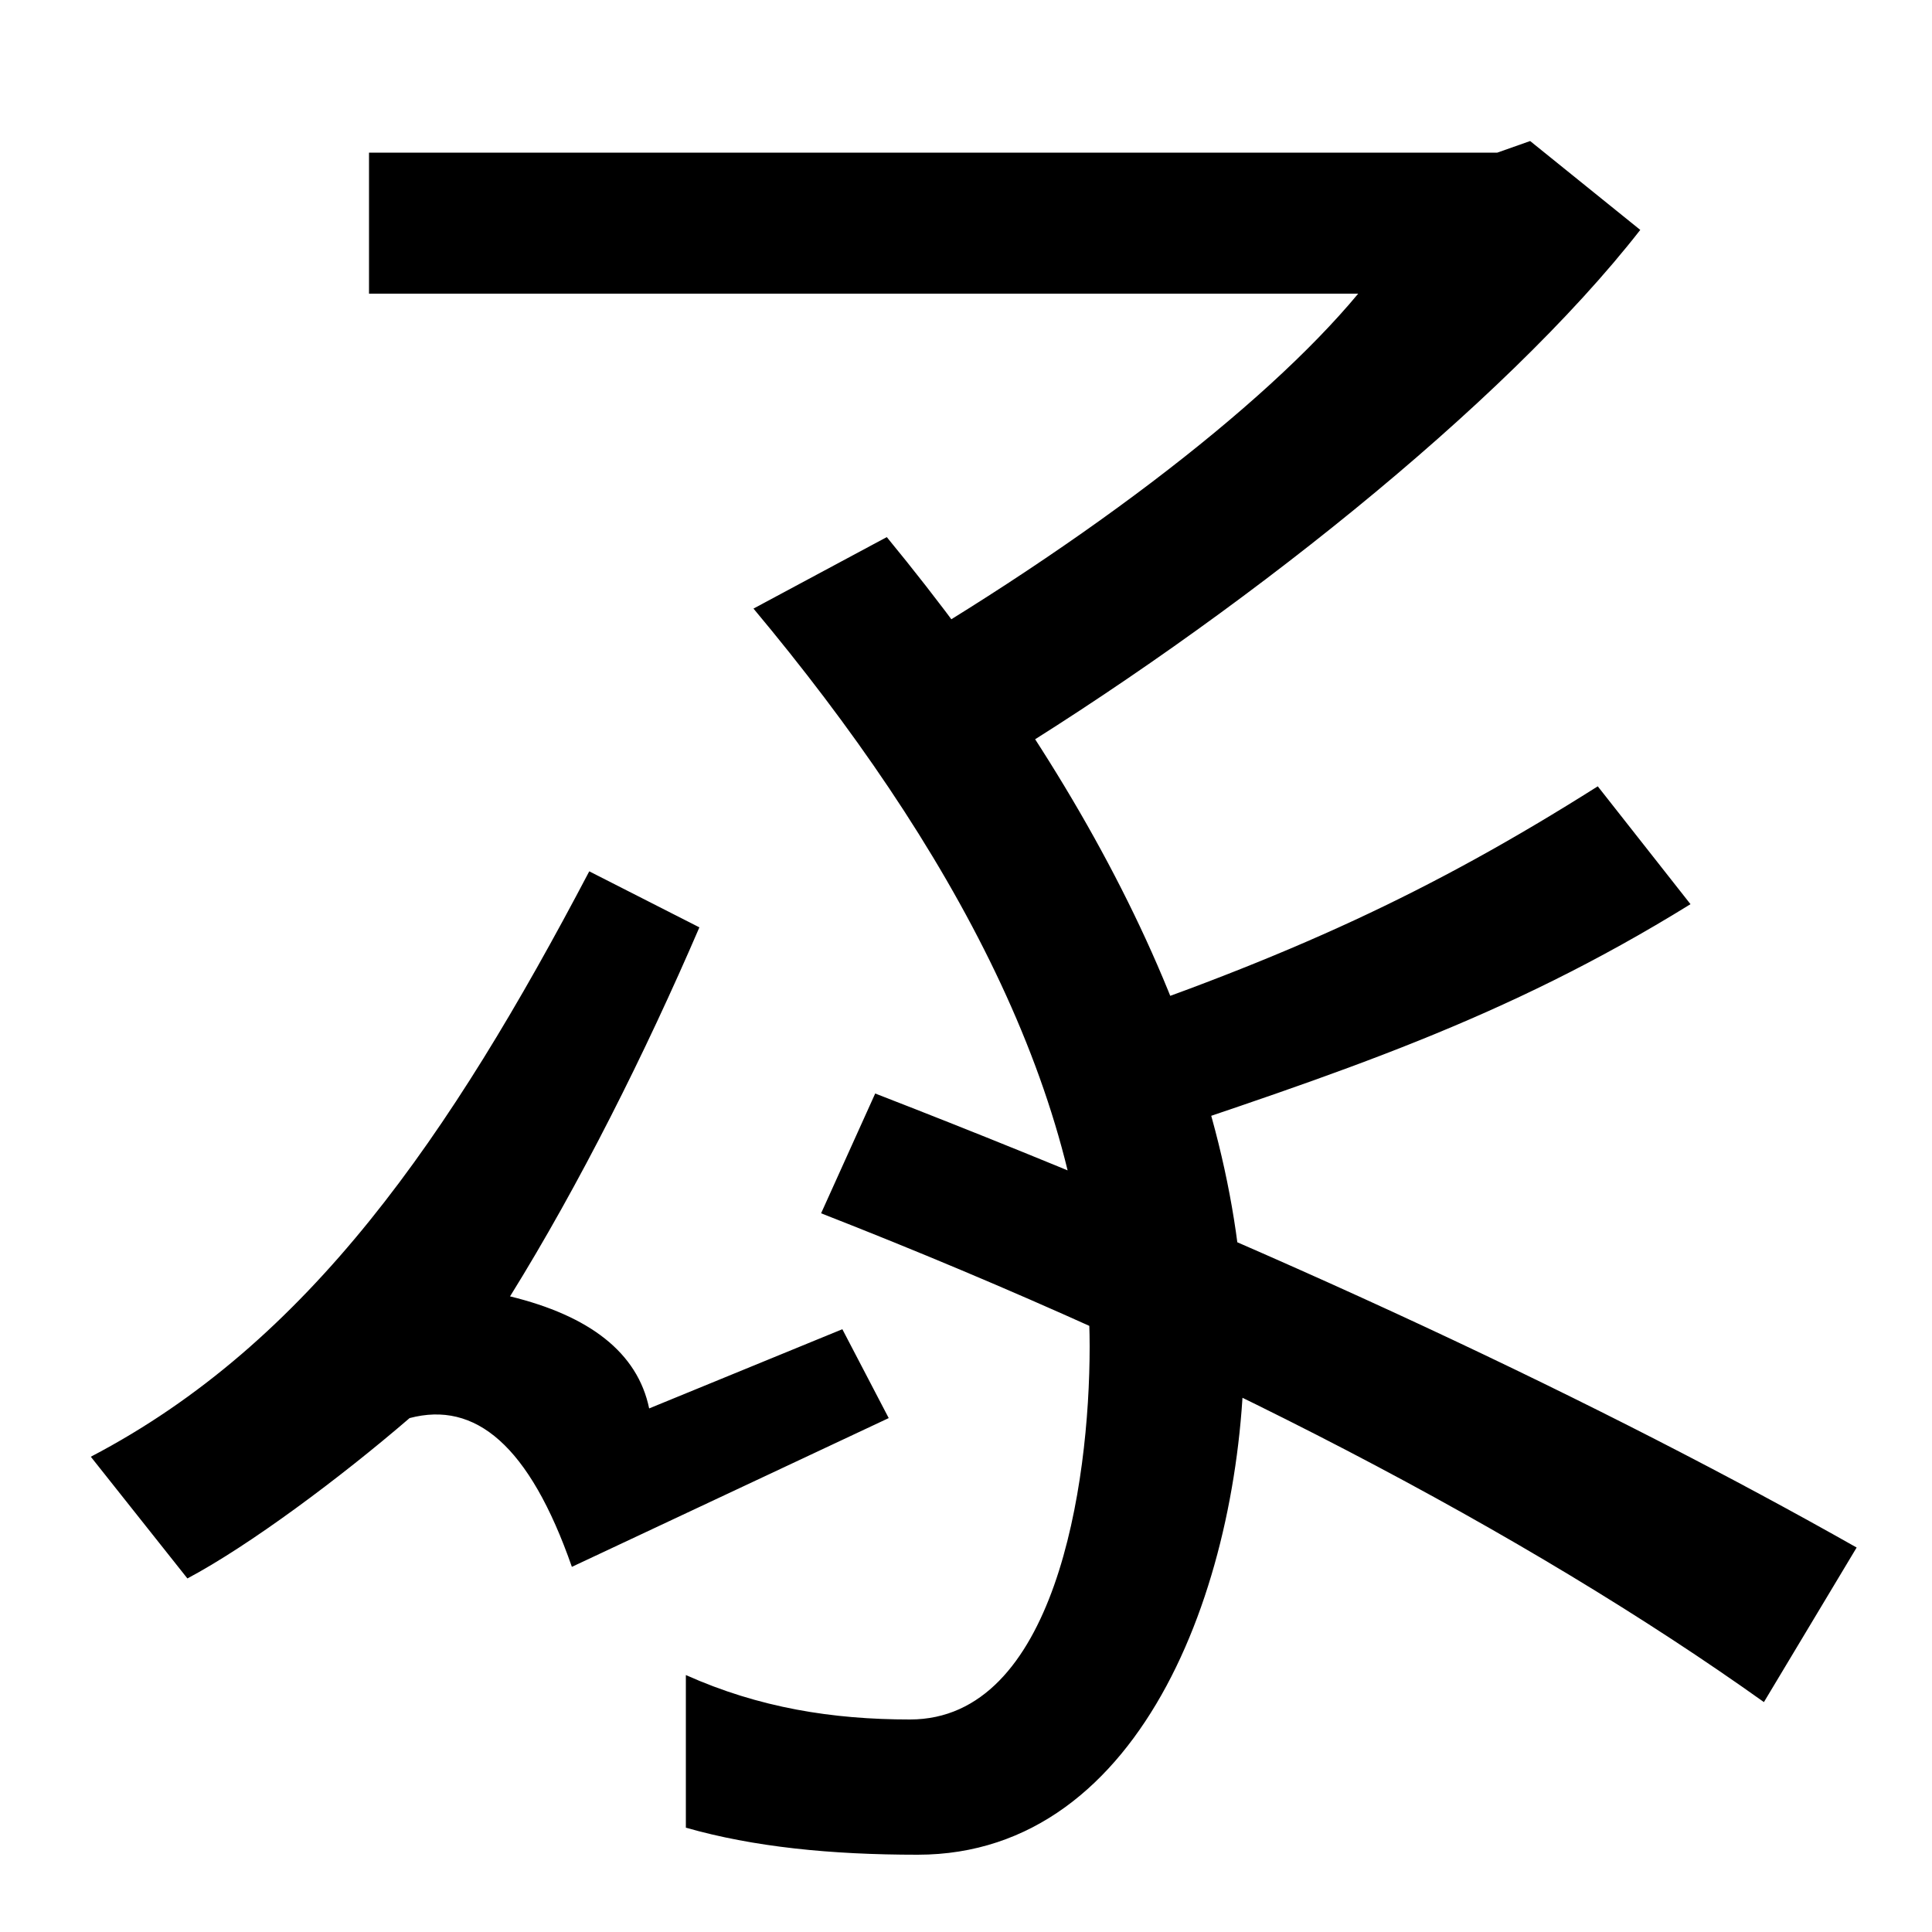 <svg xmlns="http://www.w3.org/2000/svg" width="1000" height="1000"><path d="M436 526 511 482C638 559 778 670 849 761L792 807L775 801H191V728H703C654 669 556 594 436 526ZM264 209C300 267 334 335 362 400L305 429C233 292 160 185 47 126L97 63C129 80 176 115 212 146C246 155 274 132 296 69L460 146L436 192L336 151C330 180 305 199 264 209ZM453 314 425 252C622 175 791 86 913 -1L961 79C832 152 662 233 453 314ZM556 347 581 287C694 325 778 352 875 412L827 473C740 418 668 385 556 347ZM459 602 390 565C492 443 564 312 564 183C564 111 546 -10 471 -10C431 -10 393 -4 355 13V-66C390 -76 430 -80 475 -80C593 -80 644 65 644 184C644 321 570 467 459 602Z" transform="translate(0, 880) scale(1,-1)" /></svg>